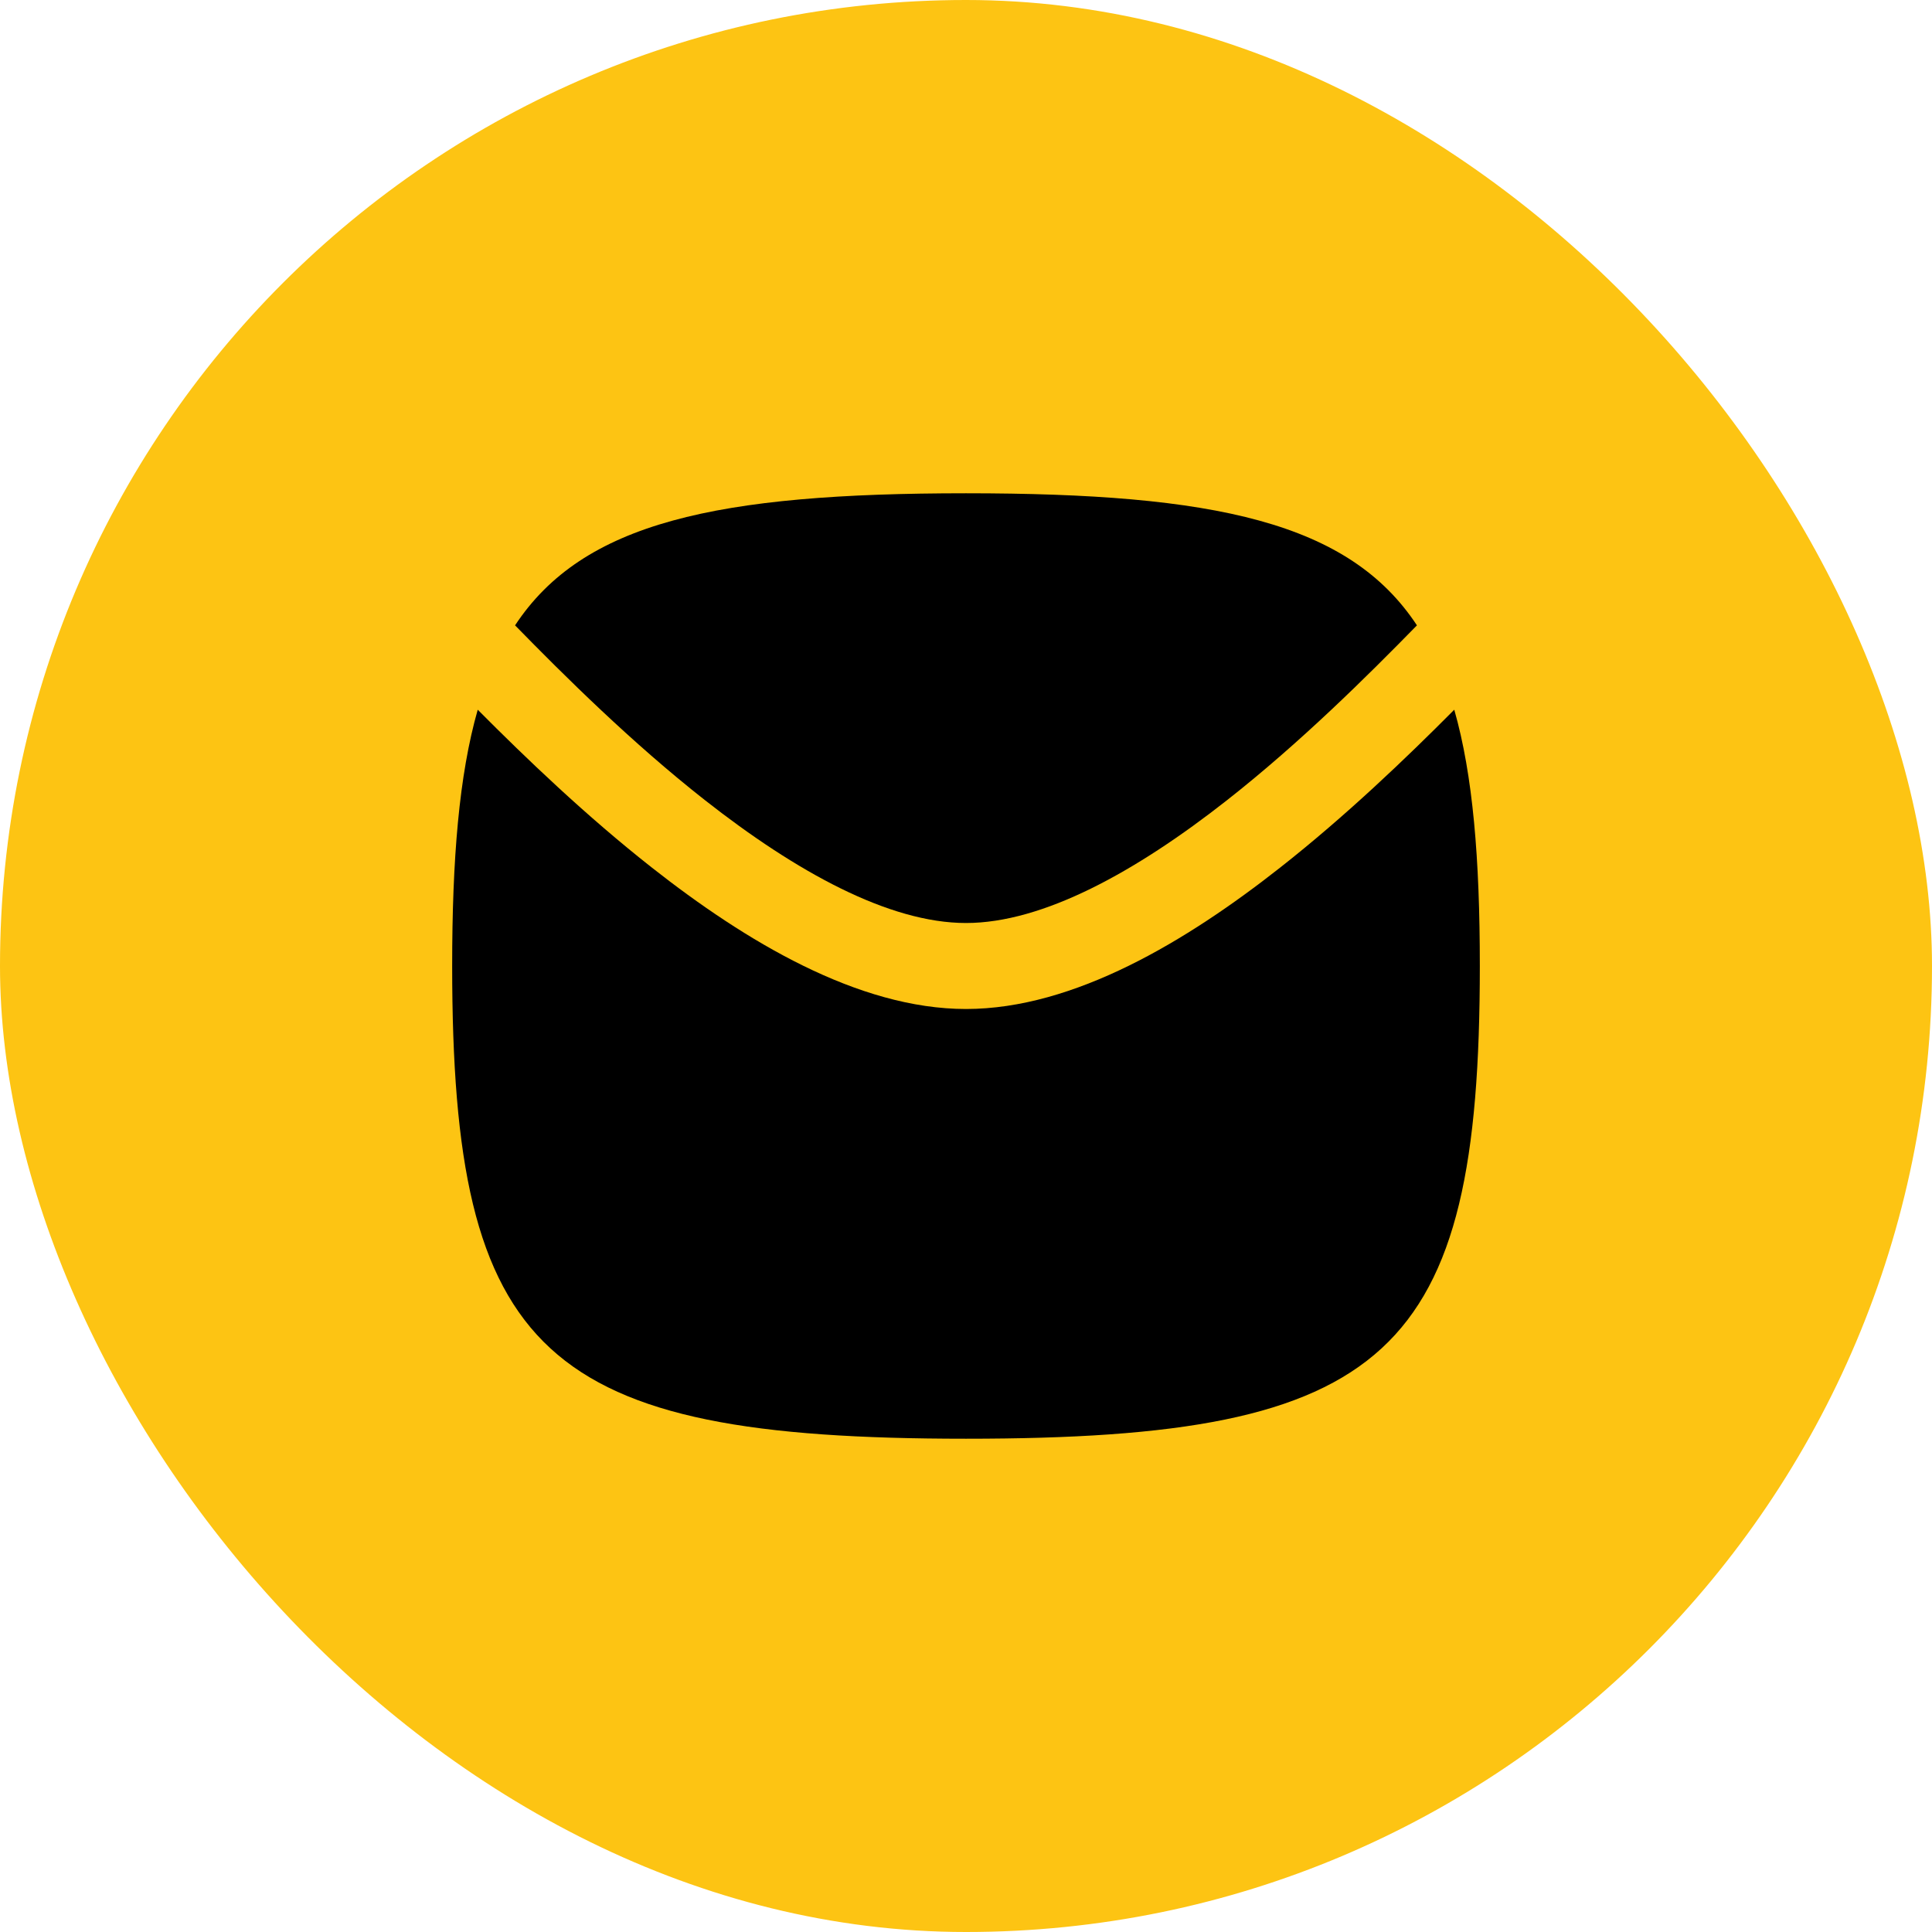 <?xml version="1.0" encoding="UTF-8"?> <svg xmlns="http://www.w3.org/2000/svg" width="47" height="47" viewBox="0 0 47 47" fill="none"><rect width="47" height="47" rx="23.5" fill="#FDC413"></rect><path d="M23.5 35C13.206 35 11 32.97 11 23.5C11 20.897 11.167 18.857 11.622 17.265C12.788 18.439 14.259 19.849 15.858 21.106C18.124 22.889 20.869 24.546 23.5 24.546C26.131 24.546 28.876 22.889 31.142 21.106C32.741 19.849 34.212 18.439 35.378 17.265C35.833 18.857 36 20.897 36 23.5C36 32.97 33.794 35 23.5 35Z" fill="black"></path><path d="M34.47 15.213C33.25 16.461 31.631 18.066 29.858 19.46C27.624 21.216 25.369 22.454 23.5 22.454C21.631 22.454 19.376 21.216 17.142 19.46C15.369 18.066 13.75 16.461 12.53 15.213C14.184 12.703 17.441 12 23.5 12C29.559 12 32.816 12.703 34.47 15.213Z" fill="black"></path></svg> 